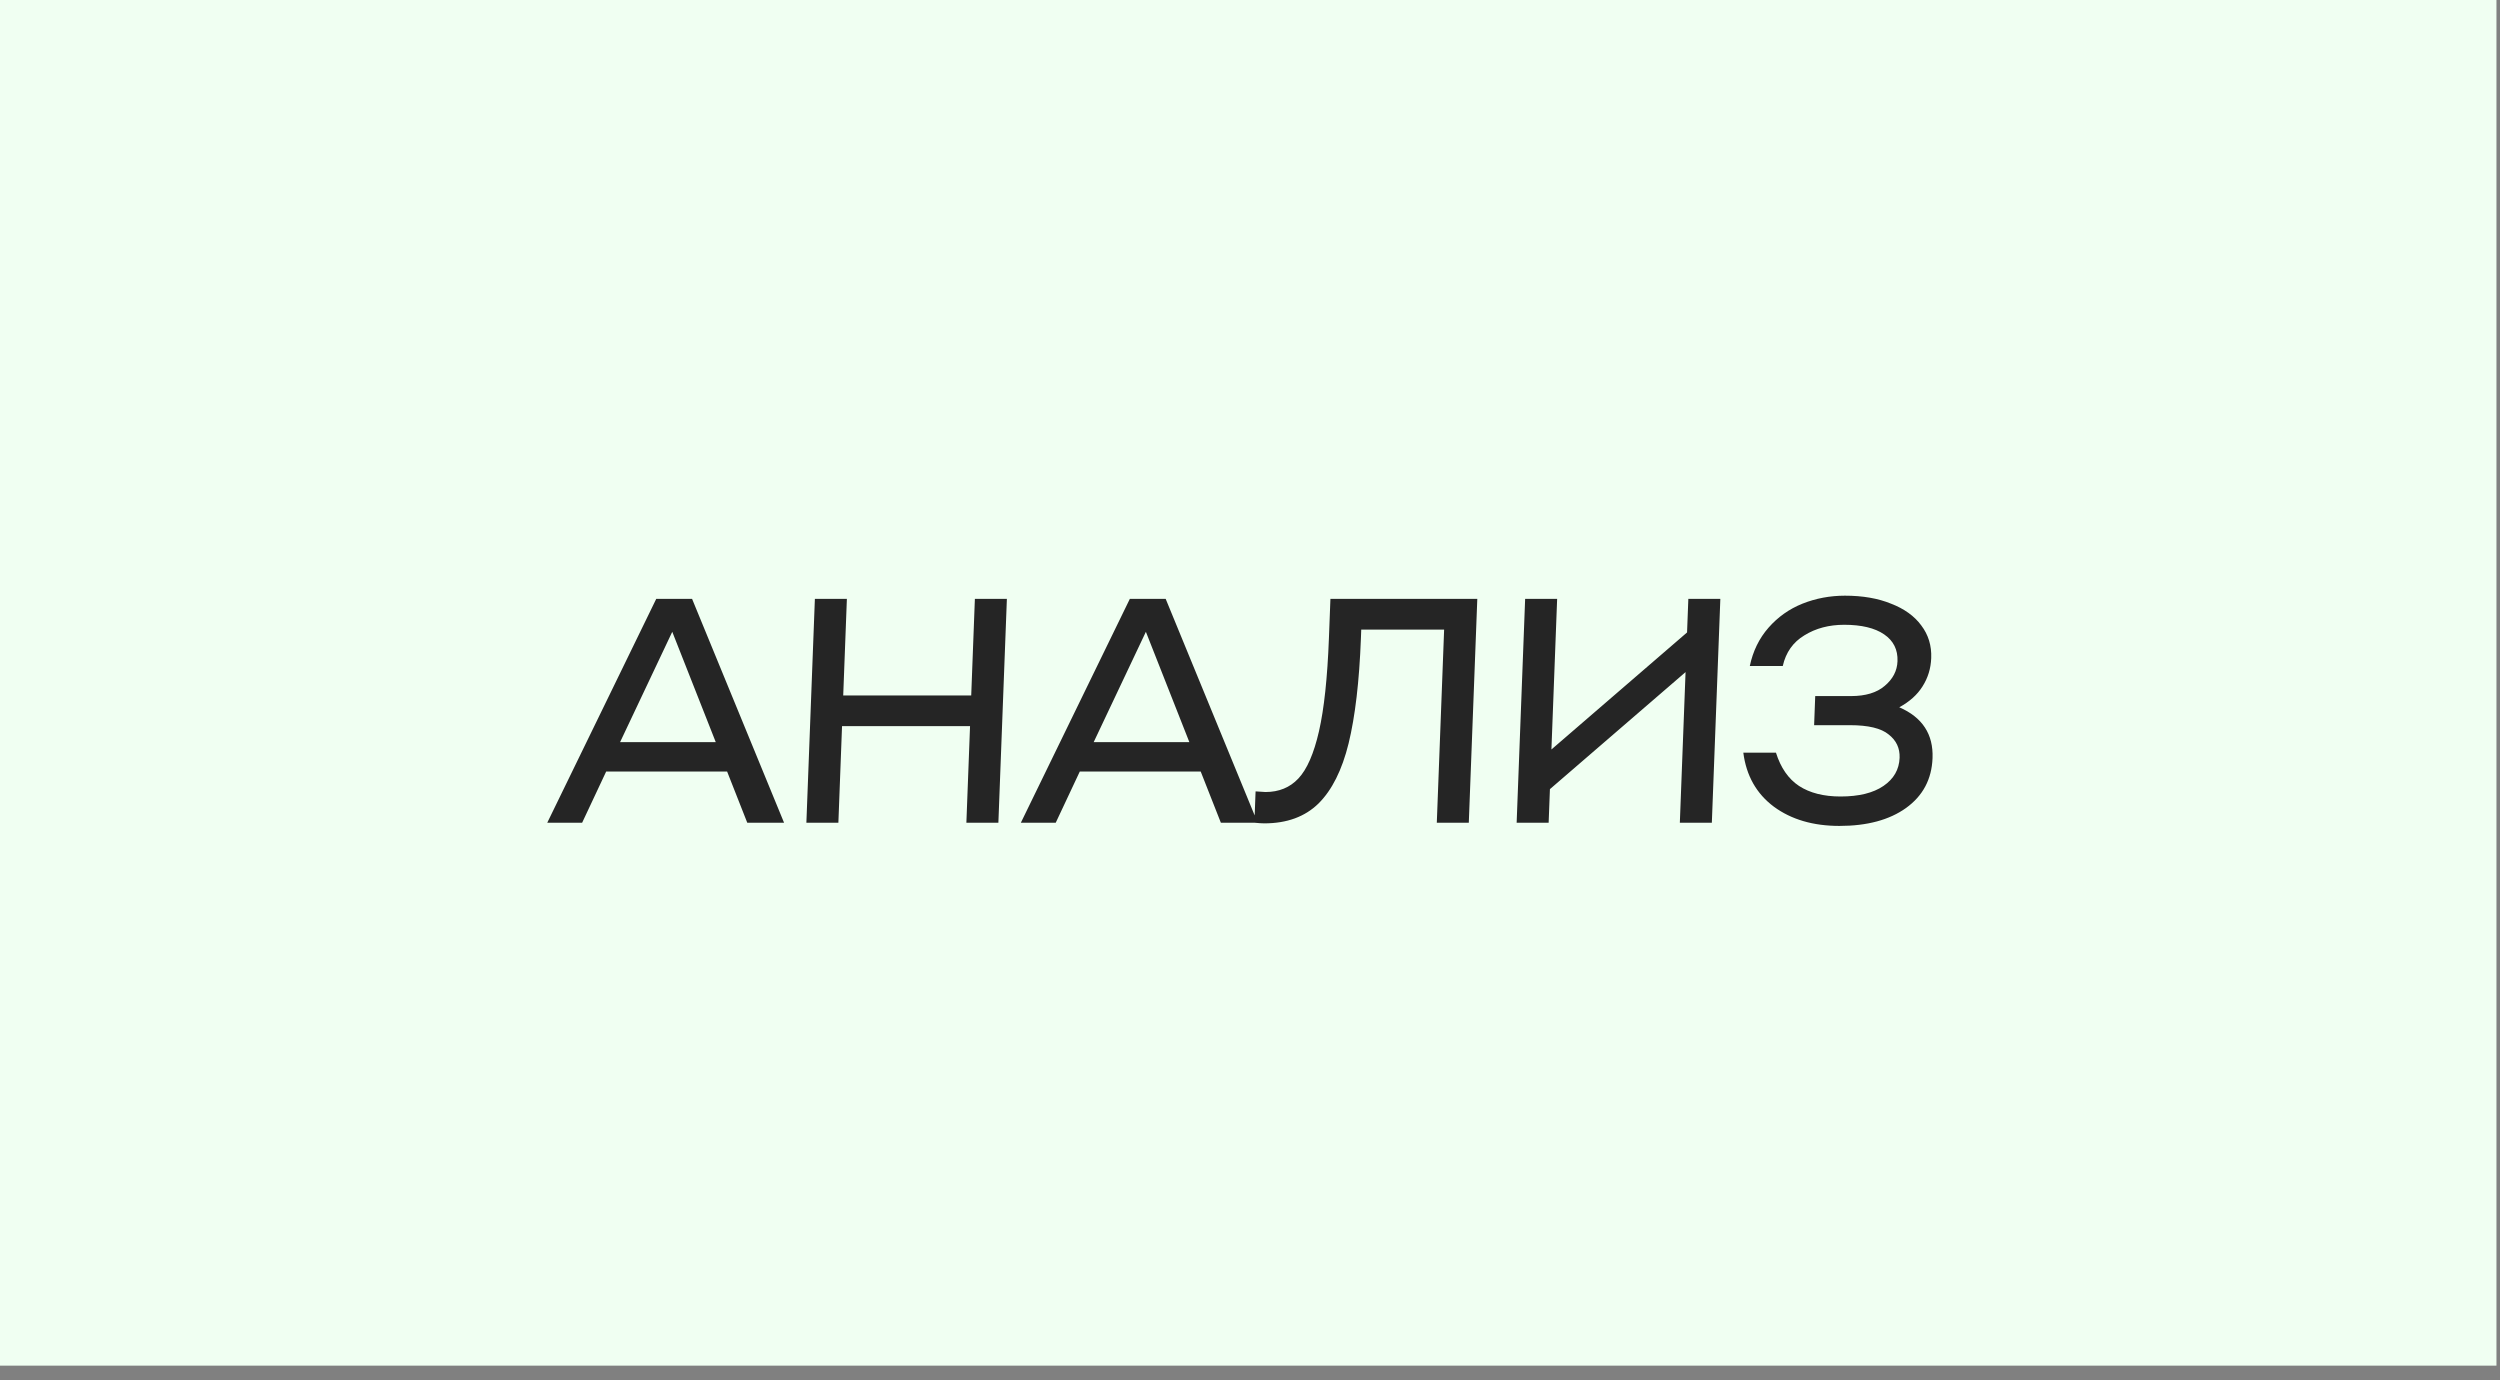<?xml version="1.0" encoding="UTF-8"?> <svg xmlns="http://www.w3.org/2000/svg" width="125" height="69" viewBox="0 0 125 69" fill="none"><rect x="0" y="0" width="125" height="69" fill="#808080" stroke="none"/> <rect width="124.823" height="68.282" fill="#F0FFF2"></rect> <path d="M36.356 38.578H30.308L29.107 41.136H27.363L32.812 29.944H34.604L39.203 41.136H37.363L36.356 38.578ZM35.788 37.107L33.613 31.59L31.004 37.107H35.788ZM50.344 29.944L49.919 41.136H48.319L48.502 36.307H42.102L41.919 41.136H40.319L40.744 29.944H42.344L42.161 34.772H48.561L48.744 29.944H50.344ZM60.036 38.578H53.989L52.787 41.136H51.043L56.492 29.944H58.284L62.883 41.136H61.043L60.036 38.578ZM59.468 37.107L57.294 31.59L54.684 37.107H59.468ZM73.44 41.136H71.84L72.206 31.479H68.062L68.046 31.91C67.964 34.074 67.758 35.828 67.43 37.17C67.102 38.503 66.6 39.505 65.924 40.176C65.248 40.837 64.345 41.168 63.214 41.168C63.097 41.168 62.932 41.157 62.72 41.136L62.779 39.569C63.034 39.59 63.199 39.601 63.274 39.601C63.946 39.601 64.493 39.377 64.915 38.929C65.349 38.471 65.693 37.682 65.949 36.563C66.205 35.444 66.371 33.893 66.446 31.91L66.521 29.944H73.865L73.44 41.136ZM76.257 29.944H77.857L77.571 37.474L84.353 31.622L84.417 29.944H86.017L85.592 41.136H83.992L84.278 33.605L77.496 39.457L77.432 41.136H75.832L76.257 29.944ZM94.964 35.364C96.118 35.865 96.673 36.712 96.627 37.906C96.587 38.961 96.145 39.793 95.301 40.4C94.467 40.997 93.357 41.296 91.971 41.296C90.659 41.296 89.567 40.976 88.695 40.336C87.824 39.686 87.314 38.785 87.166 37.634H88.798C89.036 38.391 89.42 38.945 89.951 39.297C90.492 39.649 91.184 39.825 92.026 39.825C92.944 39.825 93.66 39.649 94.174 39.297C94.689 38.945 94.958 38.476 94.98 37.89C94.998 37.41 94.816 37.021 94.432 36.723C94.06 36.414 93.415 36.259 92.498 36.259H90.706L90.761 34.804H92.553C93.278 34.804 93.84 34.634 94.237 34.293C94.644 33.952 94.857 33.541 94.875 33.062C94.897 32.486 94.674 32.038 94.206 31.718C93.739 31.399 93.073 31.239 92.209 31.239C91.451 31.239 90.788 31.415 90.221 31.766C89.653 32.108 89.292 32.619 89.138 33.301H87.49C87.647 32.555 87.959 31.916 88.427 31.383C88.895 30.85 89.46 30.45 90.121 30.184C90.792 29.917 91.501 29.784 92.248 29.784C93.133 29.784 93.901 29.917 94.553 30.184C95.215 30.439 95.719 30.802 96.063 31.271C96.419 31.74 96.585 32.283 96.561 32.902C96.542 33.424 96.396 33.898 96.123 34.325C95.862 34.74 95.476 35.087 94.964 35.364Z" fill="#252525"></path> </svg> 